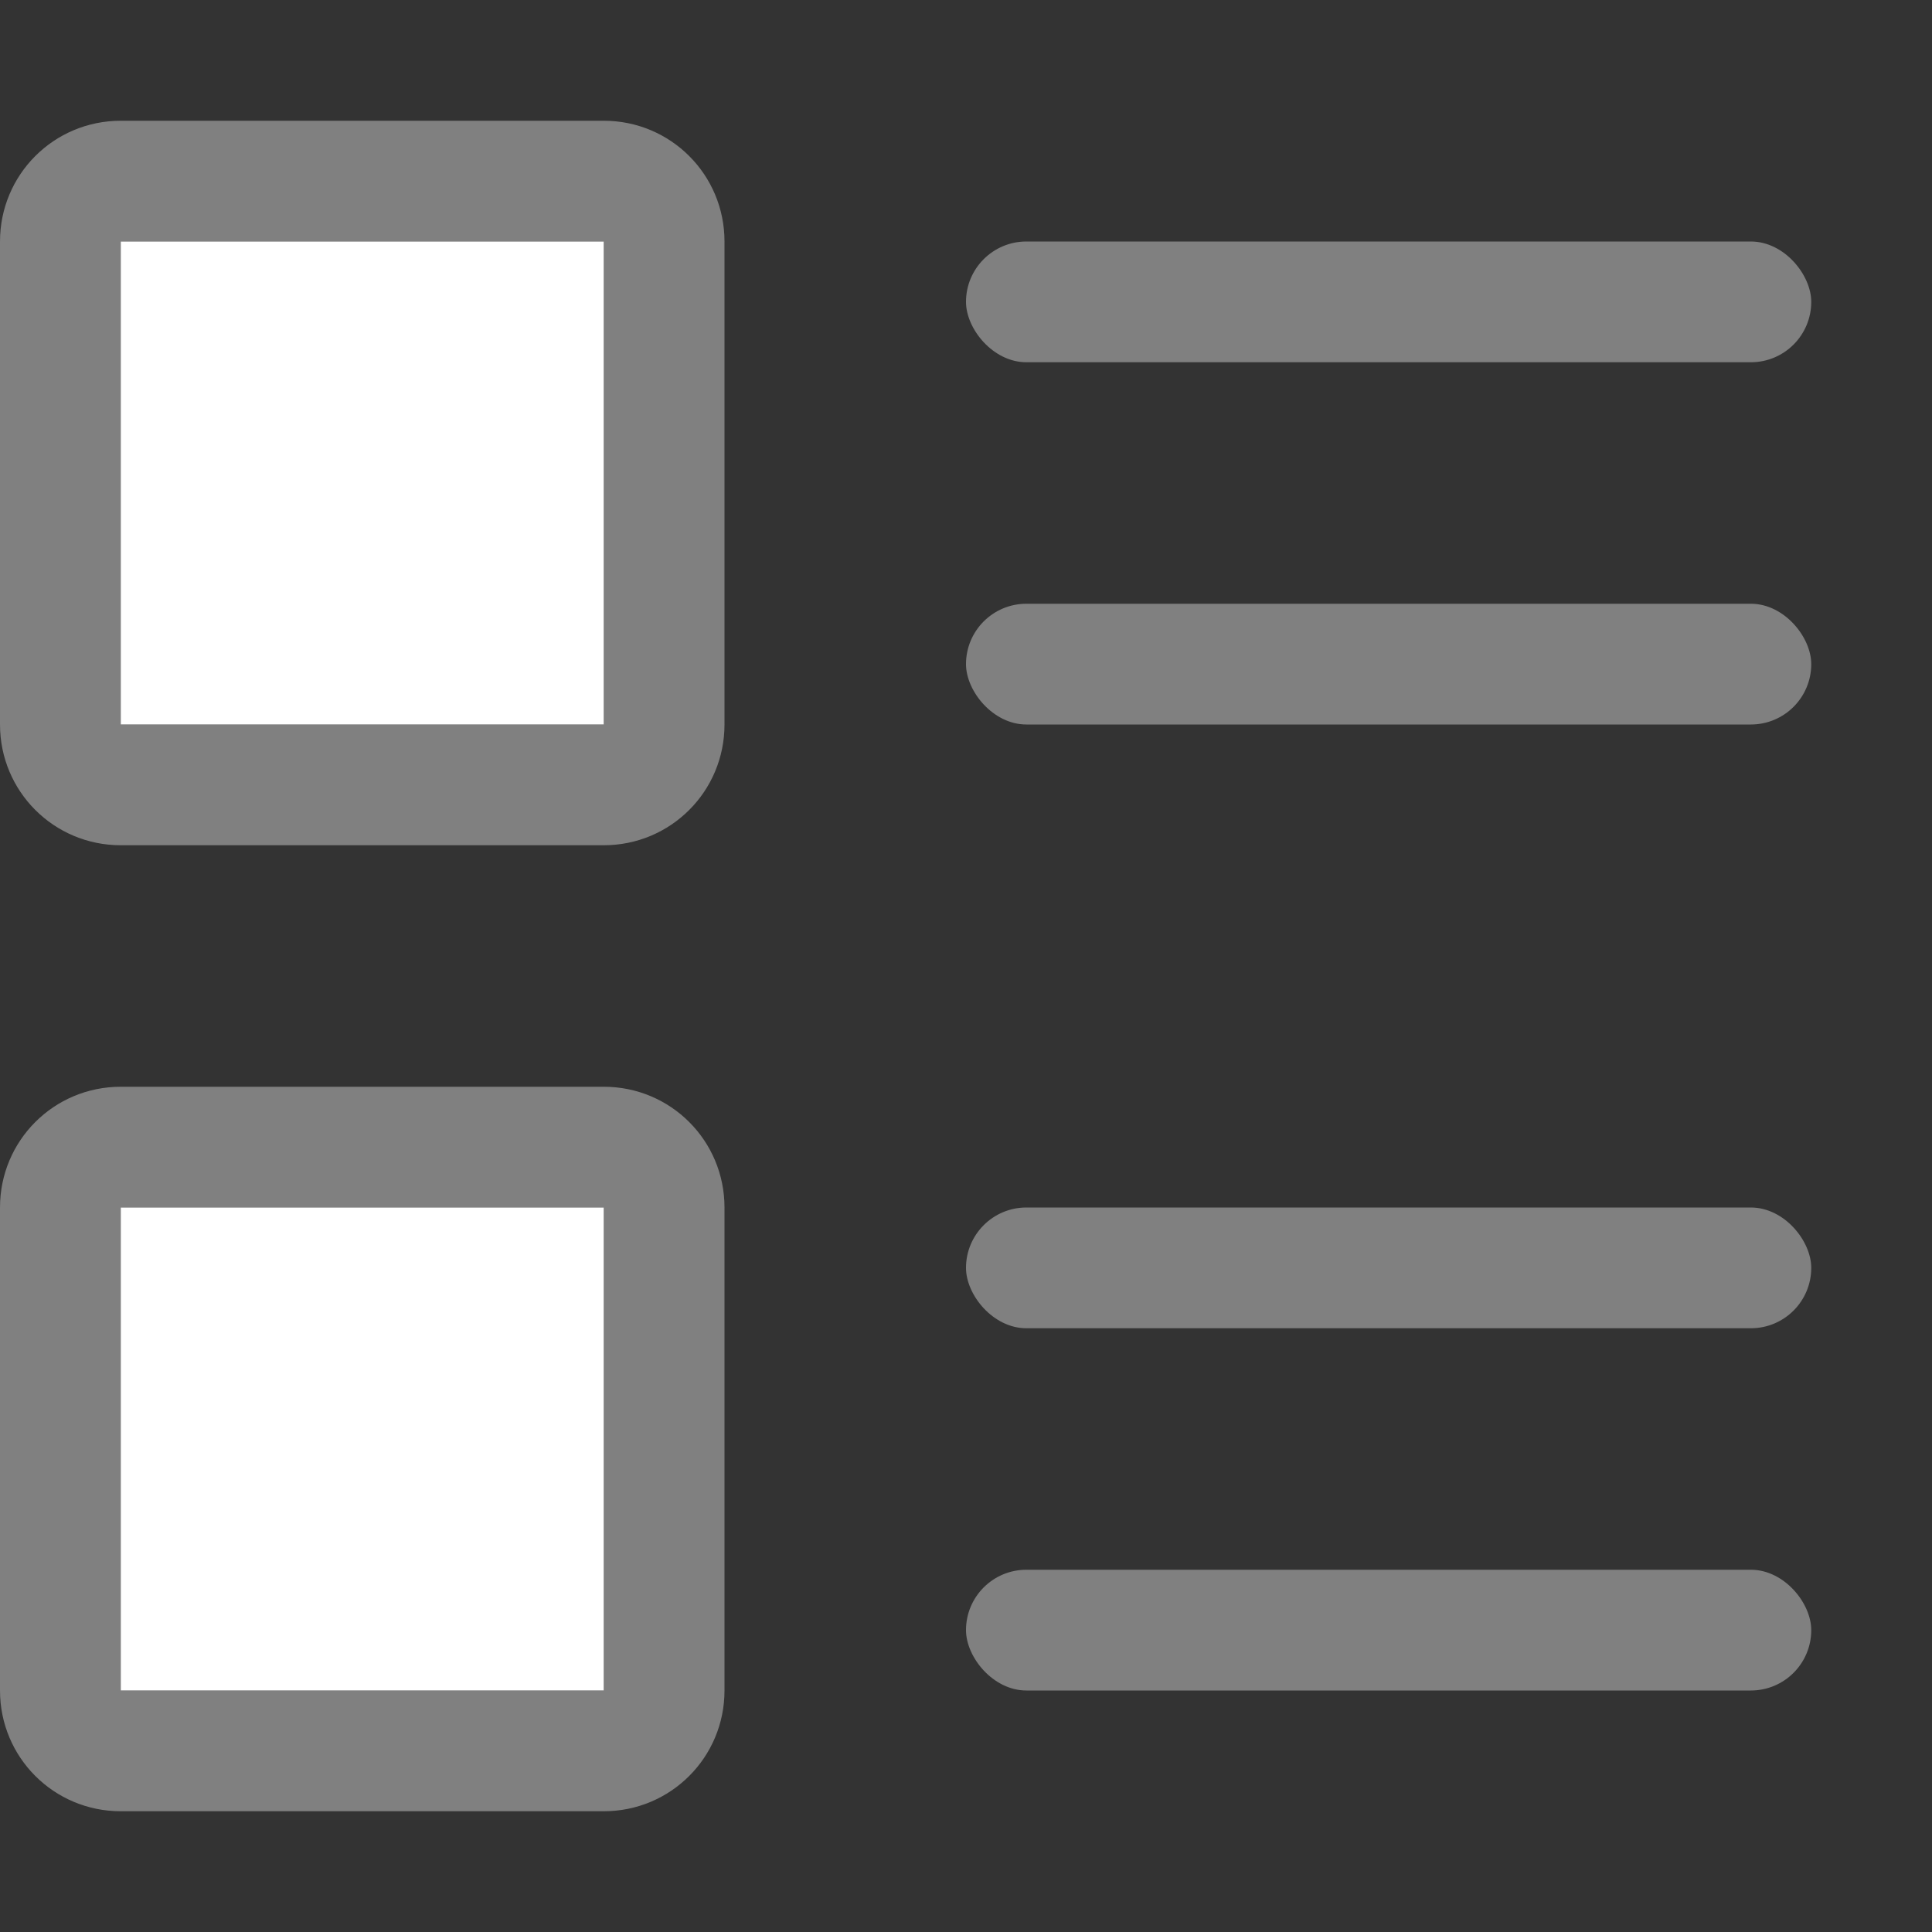 <svg viewBox="0 0 16 16" xmlns="http://www.w3.org/2000/svg"><rect x="0" y="0" width="16" height="16" fill="#333333" stroke="none"/><g transform="translate(0 1)"><path d="m1 0c-.554 0-1 .446-1 1v4c0 .554.446 1 1 1h4c .554 0 1-.446 1-1v-4c0-.554-.446-1-1-1zm0 1h4v4h-4z" fill="#808080"/><path d="m1 1h4v4h-4z" fill="#fff"/></g><g transform="translate(0 9)"><path d="m1 0c-.554 0-1 .446-1 1v4c0 .554.446 1 1 1h4c .554 0 1-.446 1-1v-4c0-.554-.446-1-1-1zm0 1h4v4h-4z" fill="#808080"/><path d="m1 1h4v4h-4z" fill="#fff"/></g><g fill="#808080"><rect height="1" ry=".5" width="7" x="8" y="2"/><rect height="1" ry=".5" width="7" x="8" y="5"/><rect height="1" ry=".5" width="7" x="8" y="10"/><rect height="1" ry=".5" width="7" x="8" y="13"/></g></svg>